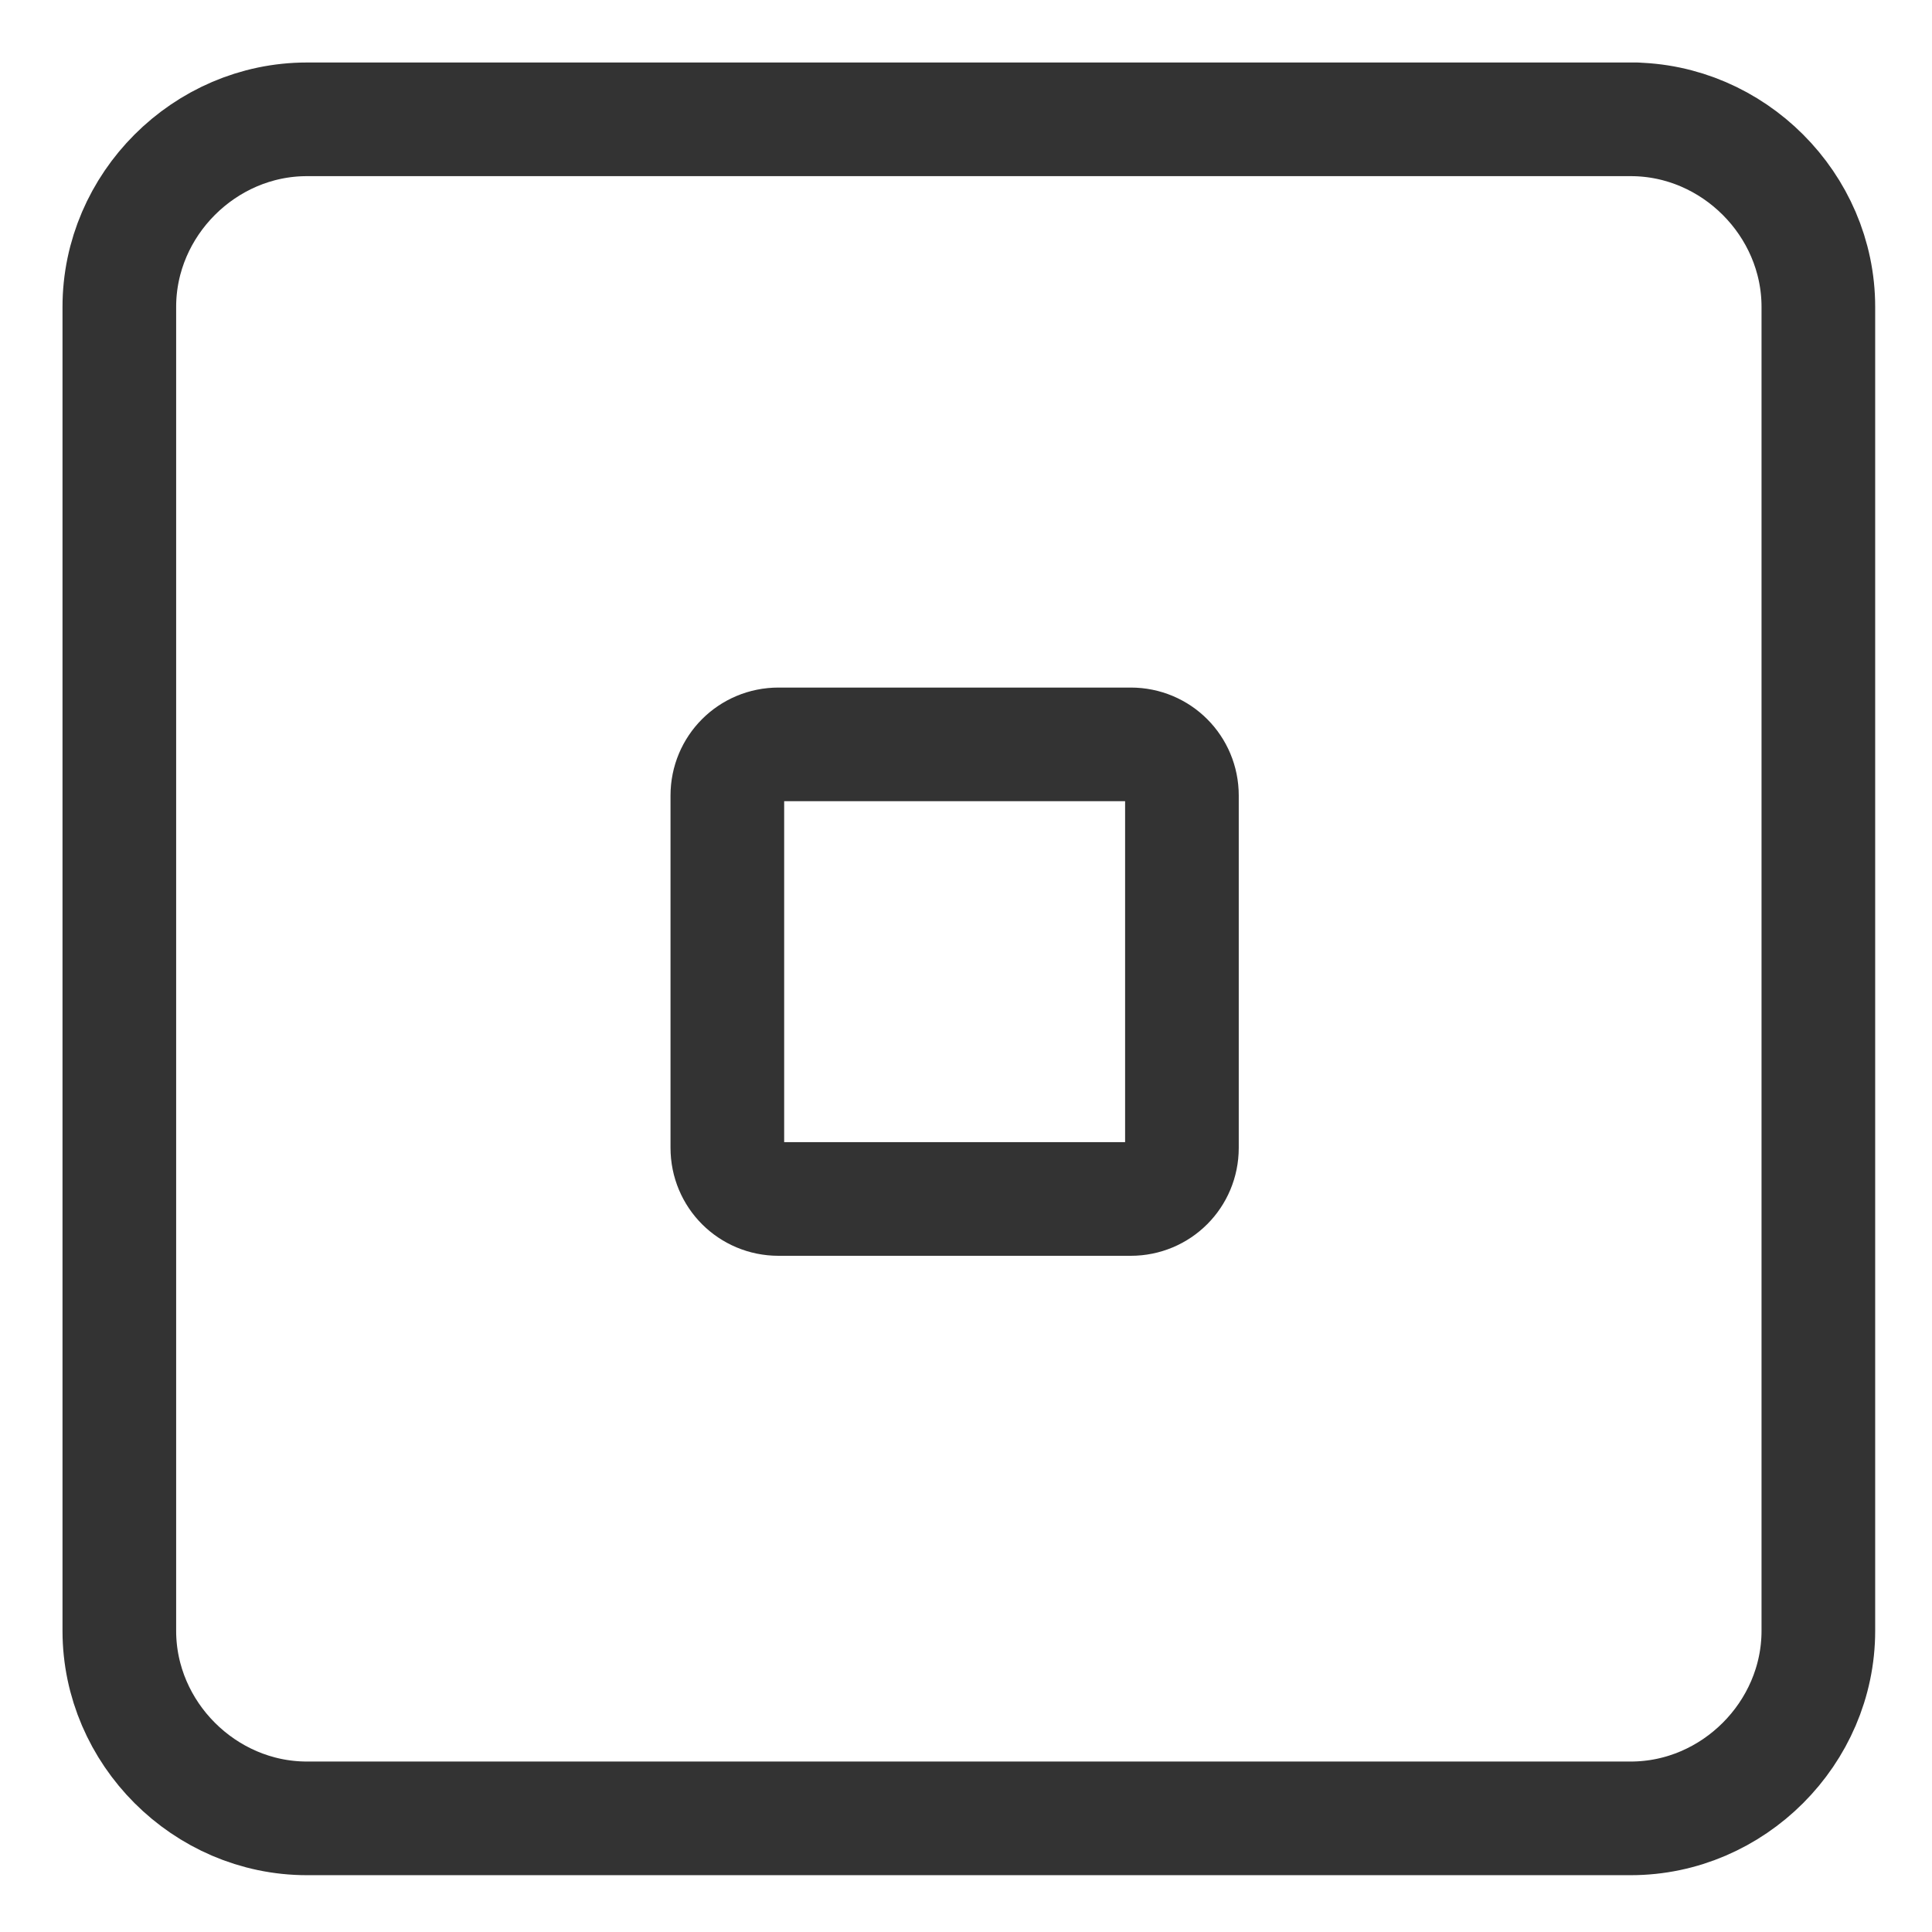 <?xml version="1.0" encoding="UTF-8"?>
<svg xmlns="http://www.w3.org/2000/svg" version="1.1" viewBox="0 0 34 34">
  <defs>
    <style>
      .cls-1 {
        fill: none;
        stroke: #333;
        stroke-linecap: round;
        stroke-linejoin: round;
        stroke-width: 2px;
      }
    </style>
  </defs>
  <!-- Generator: Adobe Illustrator 28.7.1, SVG Export Plug-In . SVG Version: 1.2.0 Build 142)  -->
  <g>
    <g id="_レイヤー_1" data-name="レイヤー_1">
      <g id="_レイヤー_1-2" data-name="_レイヤー_1">
        <path class="cls-1" d="M28.8,2.1H5.4c-1.8,0-3.3,1.5-3.3,3.3v23.3c0,1.8,1.5,3.3,3.3,3.3h23.3c1.8,0,3.3-1.5,3.3-3.3V5.4c0-1.8-1.5-3.3-3.3-3.3h.1Z"/>
        <path class="cls-1" d="M19.9,13.1h-6.2c-.5,0-.9.4-.9.9v6.2c0,.5.4.9.9.9h6.2c.5,0,.9-.4.9-.9v-6.2c0-.5-.4-.9-.9-.9Z"/>
      </g>
    </g>
  </g>
</svg>